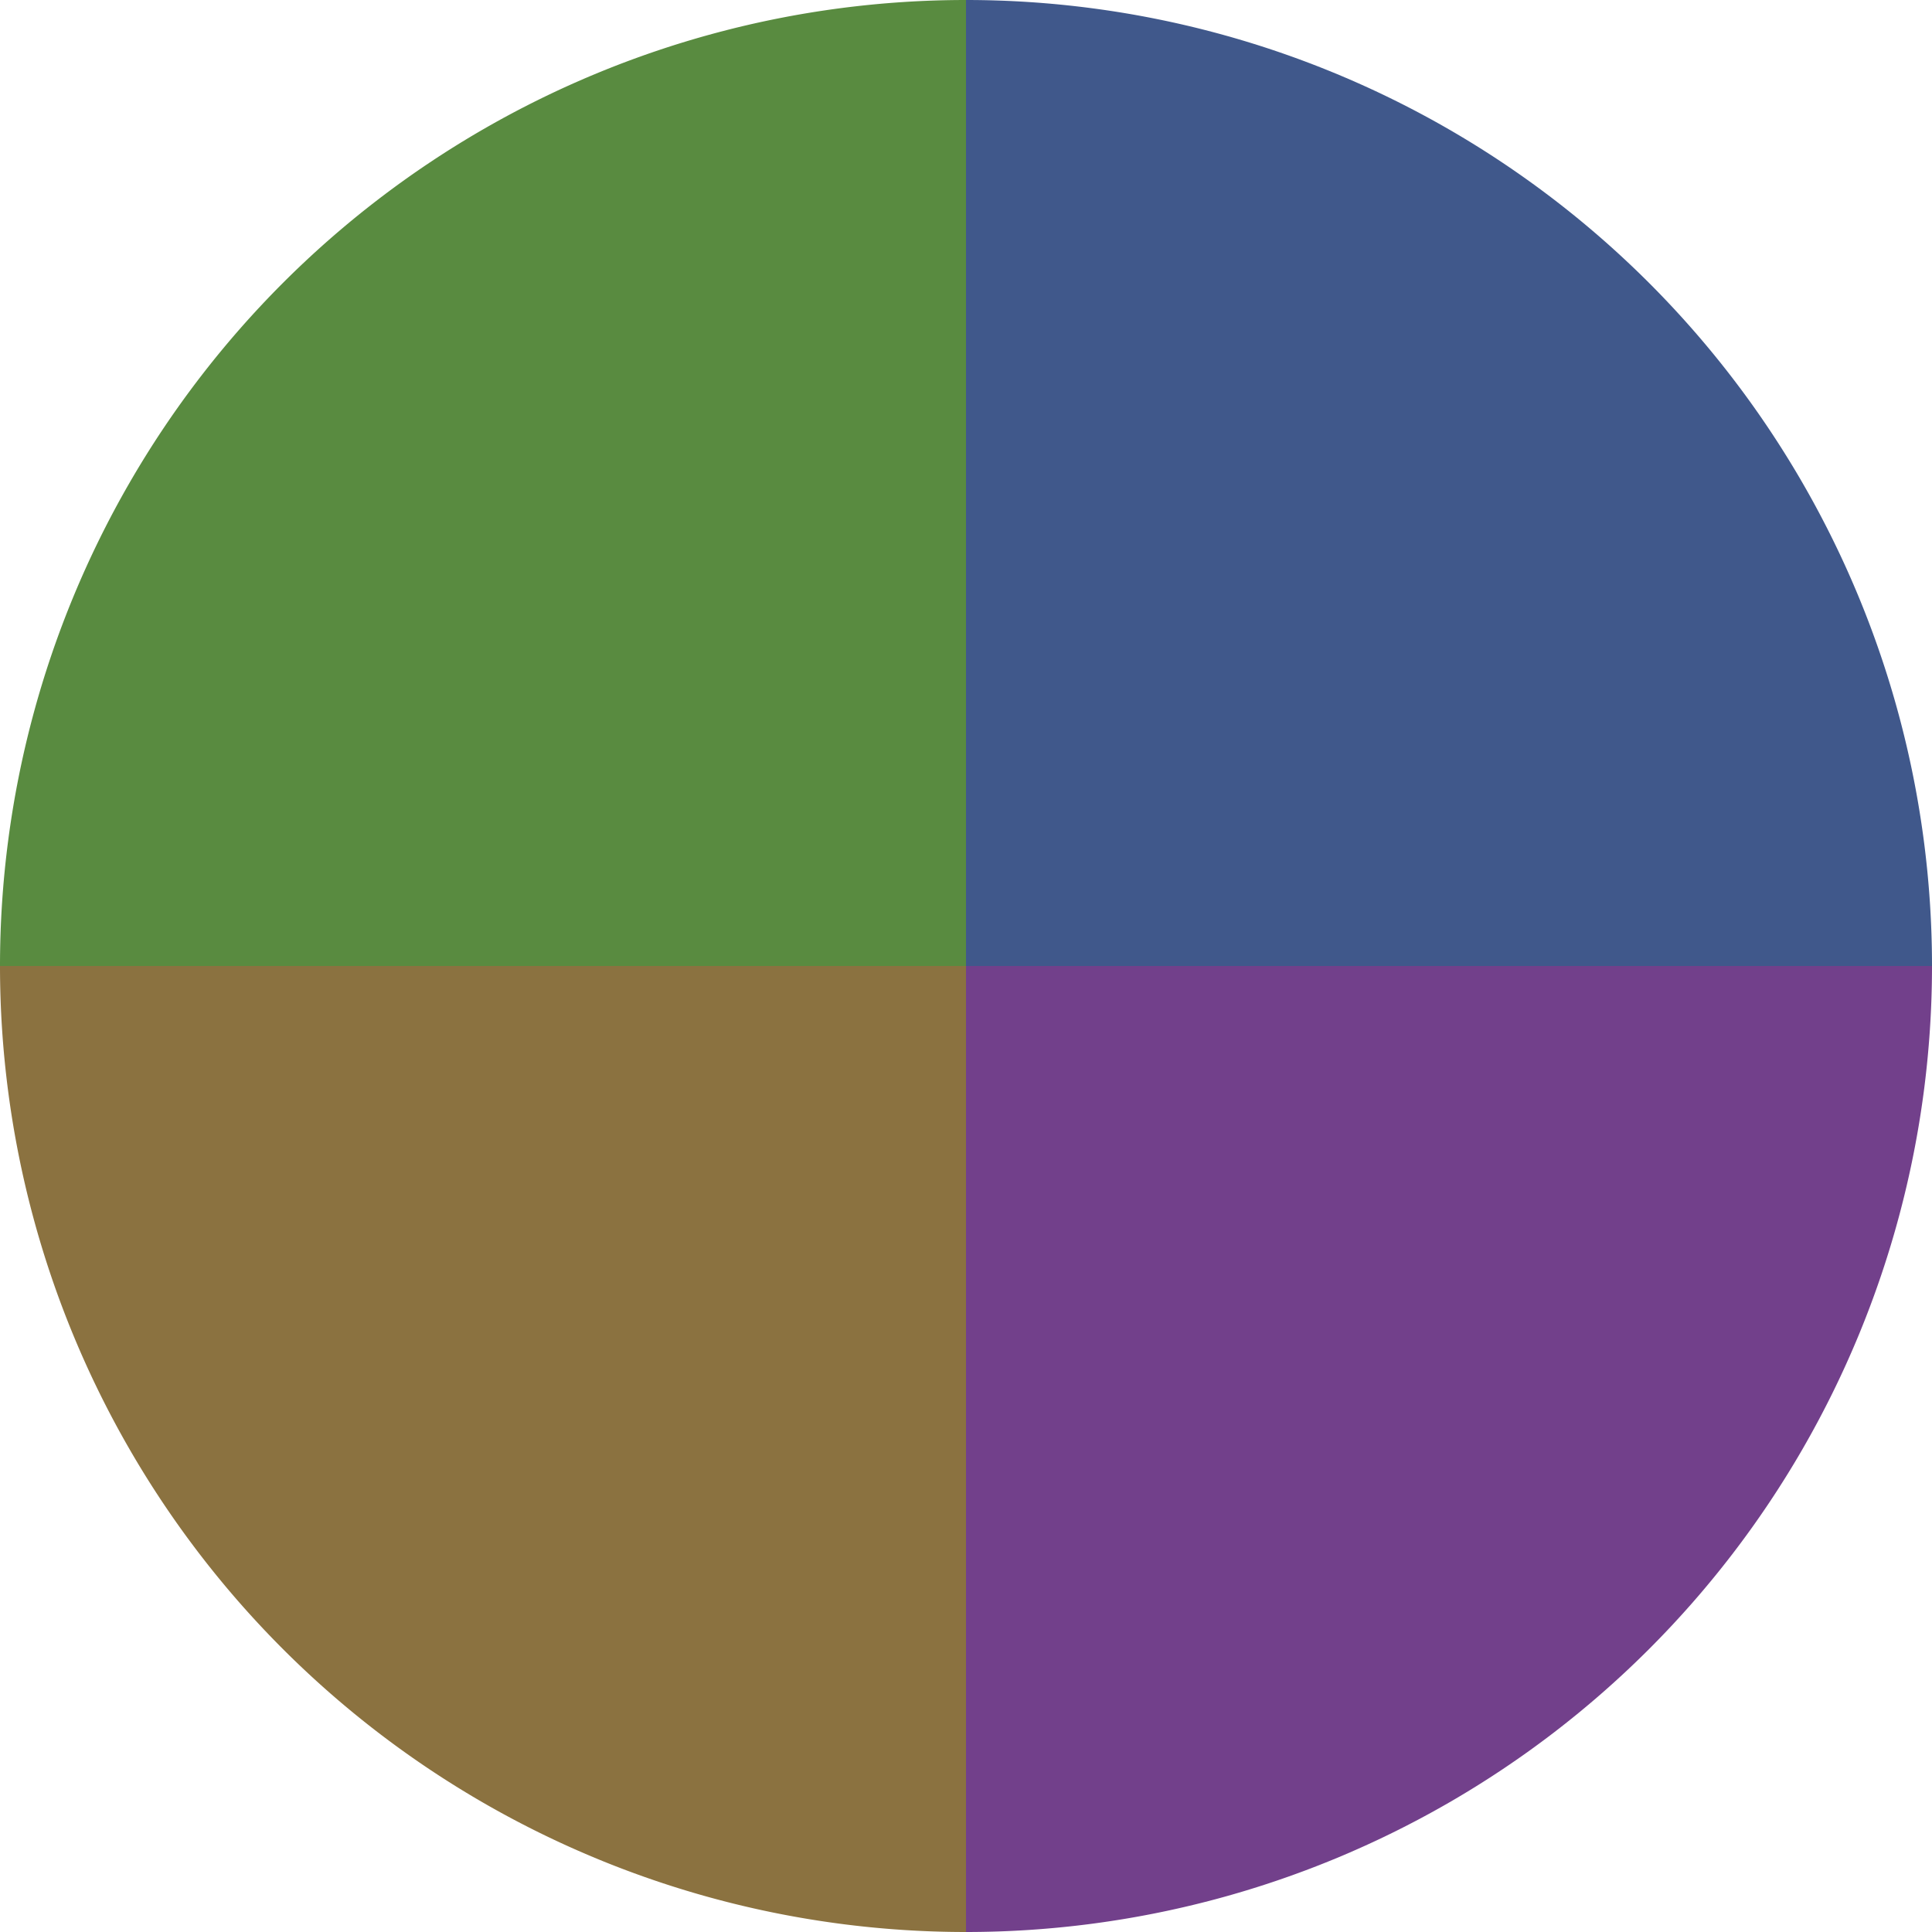<?xml version="1.0" standalone="no"?>
<svg width="500" height="500" viewBox="-1 -1 2 2" xmlns="http://www.w3.org/2000/svg">
        <path d="M 0 -1 
             A 1,1 0 0,1 1 0             L 0,0
             z" fill="#40588b" />
            <path d="M 1 0 
             A 1,1 0 0,1 0 1             L 0,0
             z" fill="#72408b" />
            <path d="M 0 1 
             A 1,1 0 0,1 -1 0             L 0,0
             z" fill="#8b7240" />
            <path d="M -1 0 
             A 1,1 0 0,1 -0 -1             L 0,0
             z" fill="#598b40" />
    </svg>
